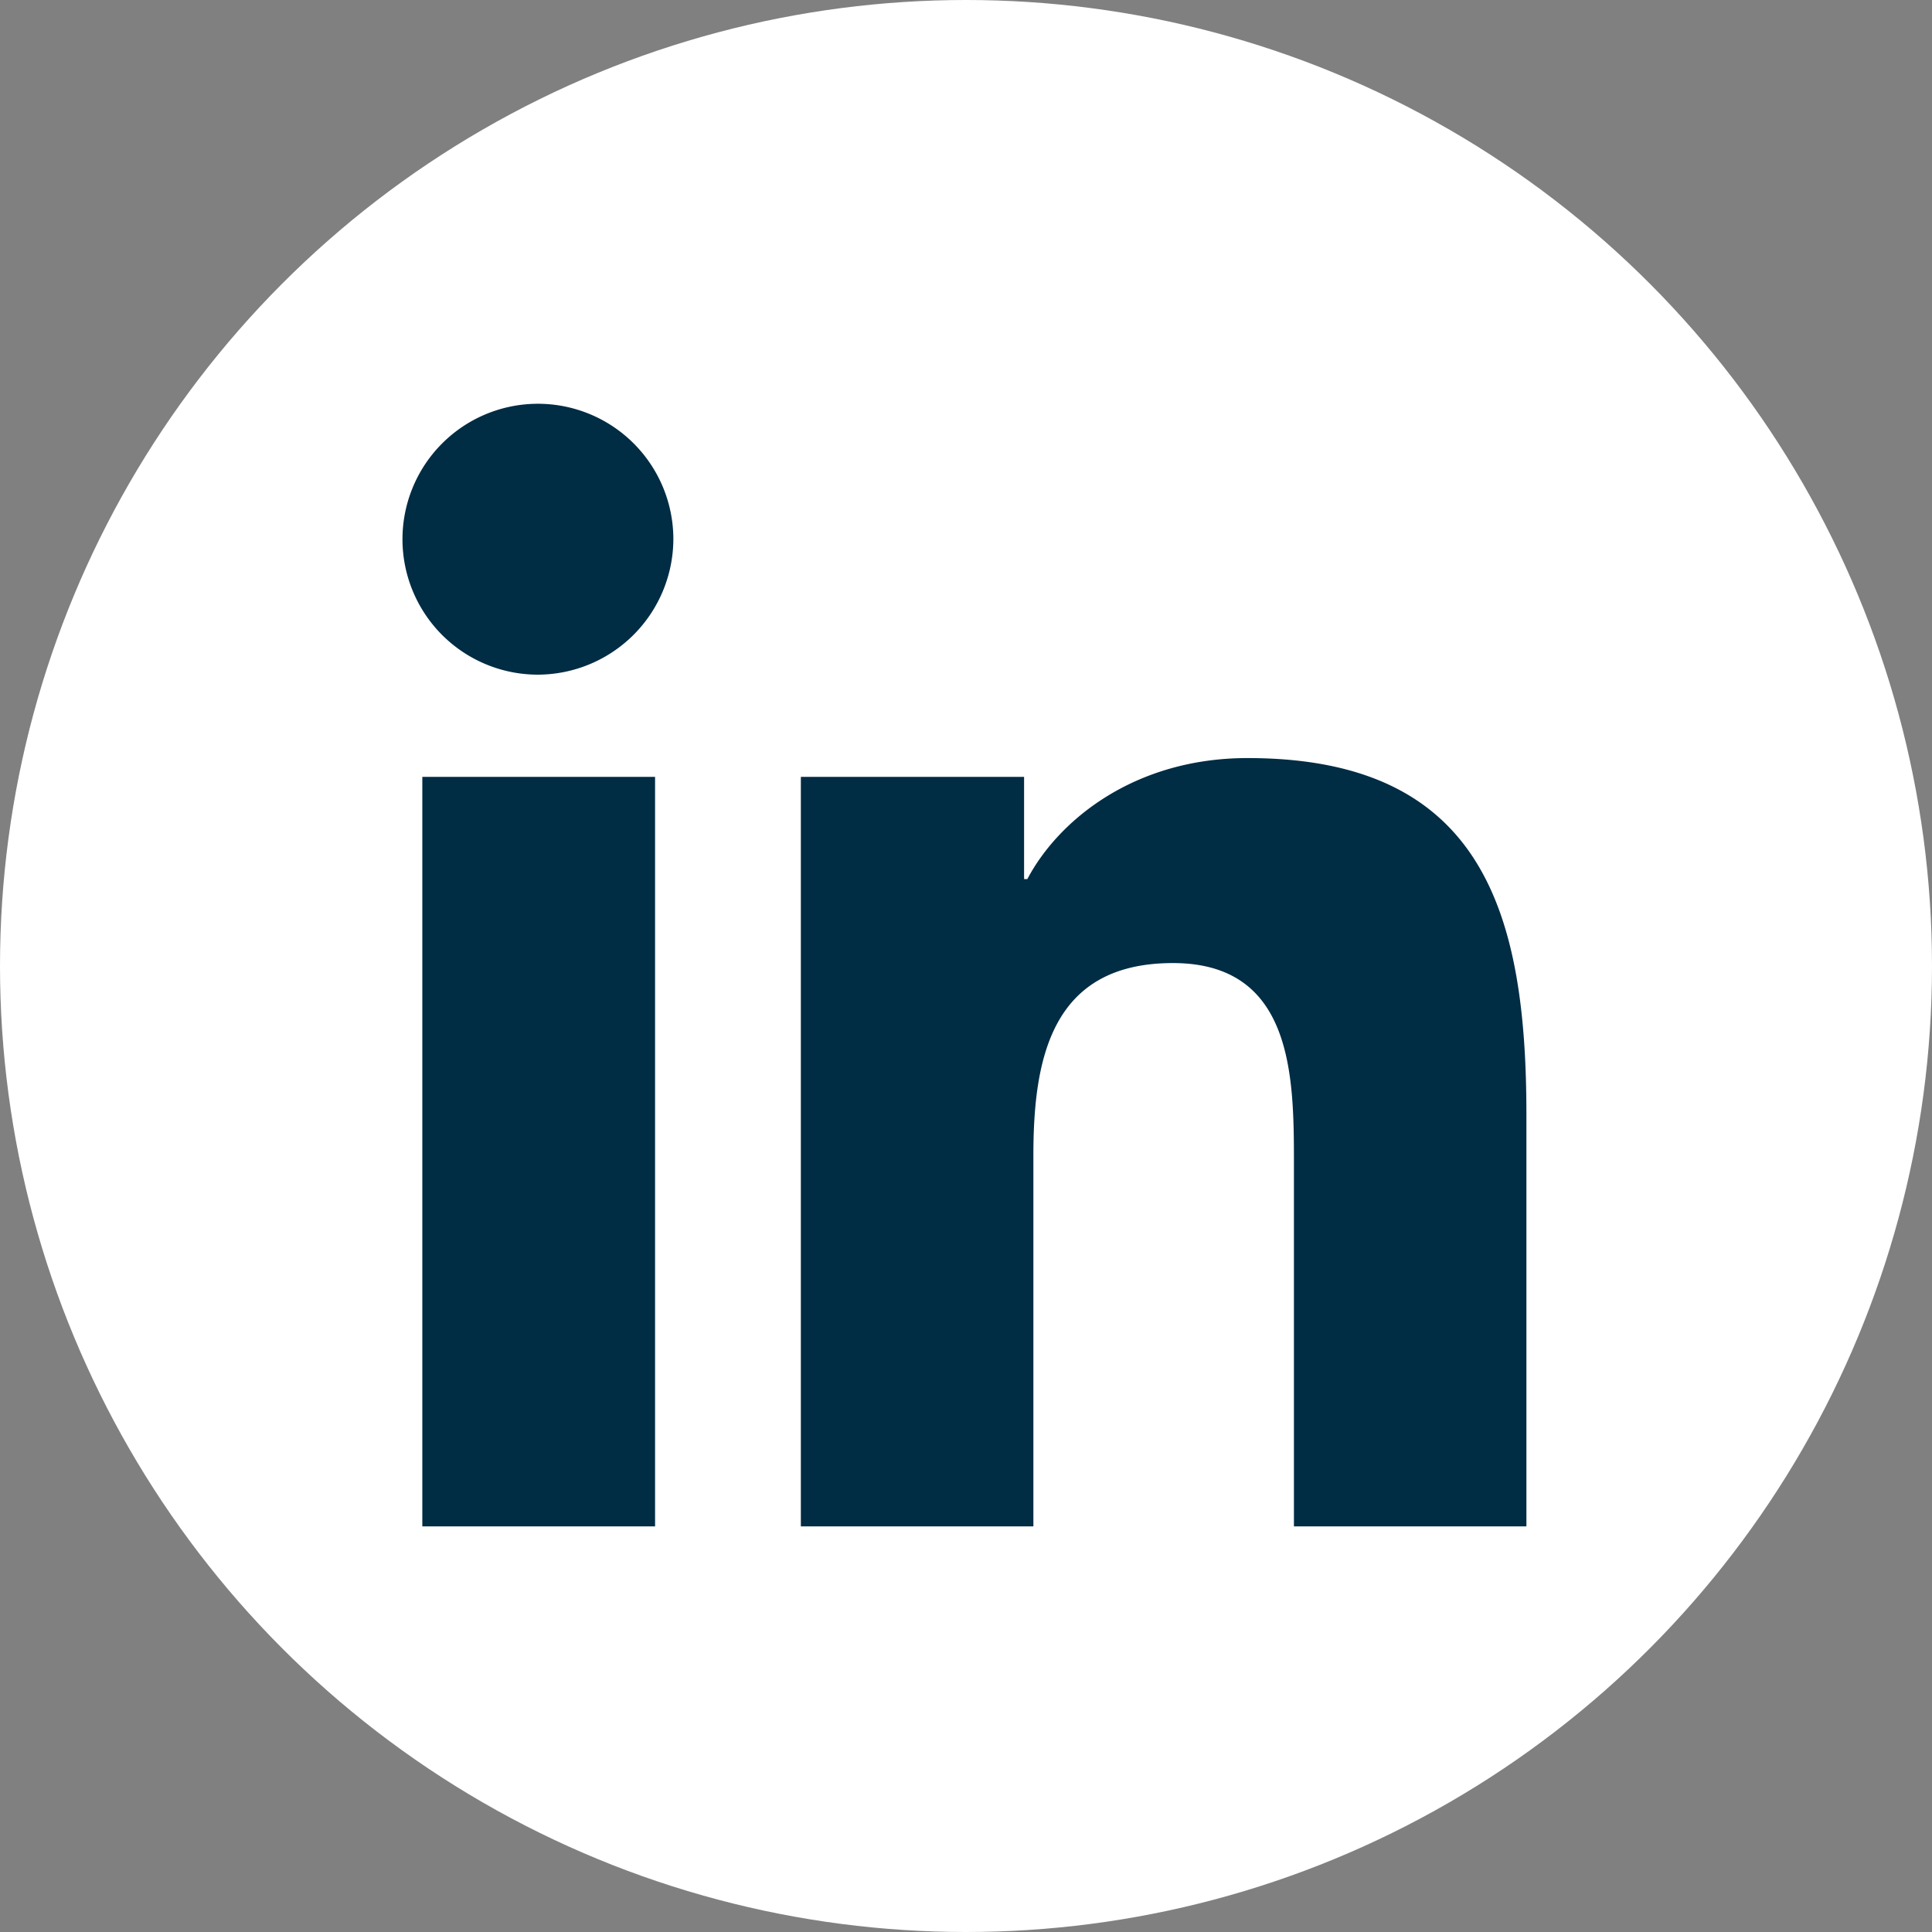 <svg xmlns="http://www.w3.org/2000/svg" width="378" height="378" viewBox="0 0 378 378">
  <rect x="0" y="0" width="378" height="378" fill="#808080" stroke="none"/>
  <g id="Group_16" data-name="Group 16" transform="translate(-1279 -94)">
    <g id="Group_11" data-name="Group 11" transform="translate(965 -109)">
      <circle id="Ellipse_1" data-name="Ellipse 1" cx="189" cy="189" r="189" transform="translate(314 203)" fill="#fff"/>
    </g>
    <path id="Icon_awesome-linkedin-in" data-name="Icon awesome-linkedin-in" d="M49.166,219.643H3.628V73H49.166ZM26.372,53A26.5,26.5,0,1,1,52.745,26.373,26.6,26.6,0,0,1,26.372,53ZM219.6,219.643h-45.44V148.258c0-17.013-.343-38.831-23.676-38.831-23.676,0-27.3,18.484-27.3,37.6v72.611H77.69V73h43.675V93H122c6.08-11.522,20.93-23.681,43.086-23.681,46.087,0,54.559,30.349,54.559,69.767v80.554Z" transform="translate(1358 172.999)" fill="#002c44"/>
  </g>
</svg>
